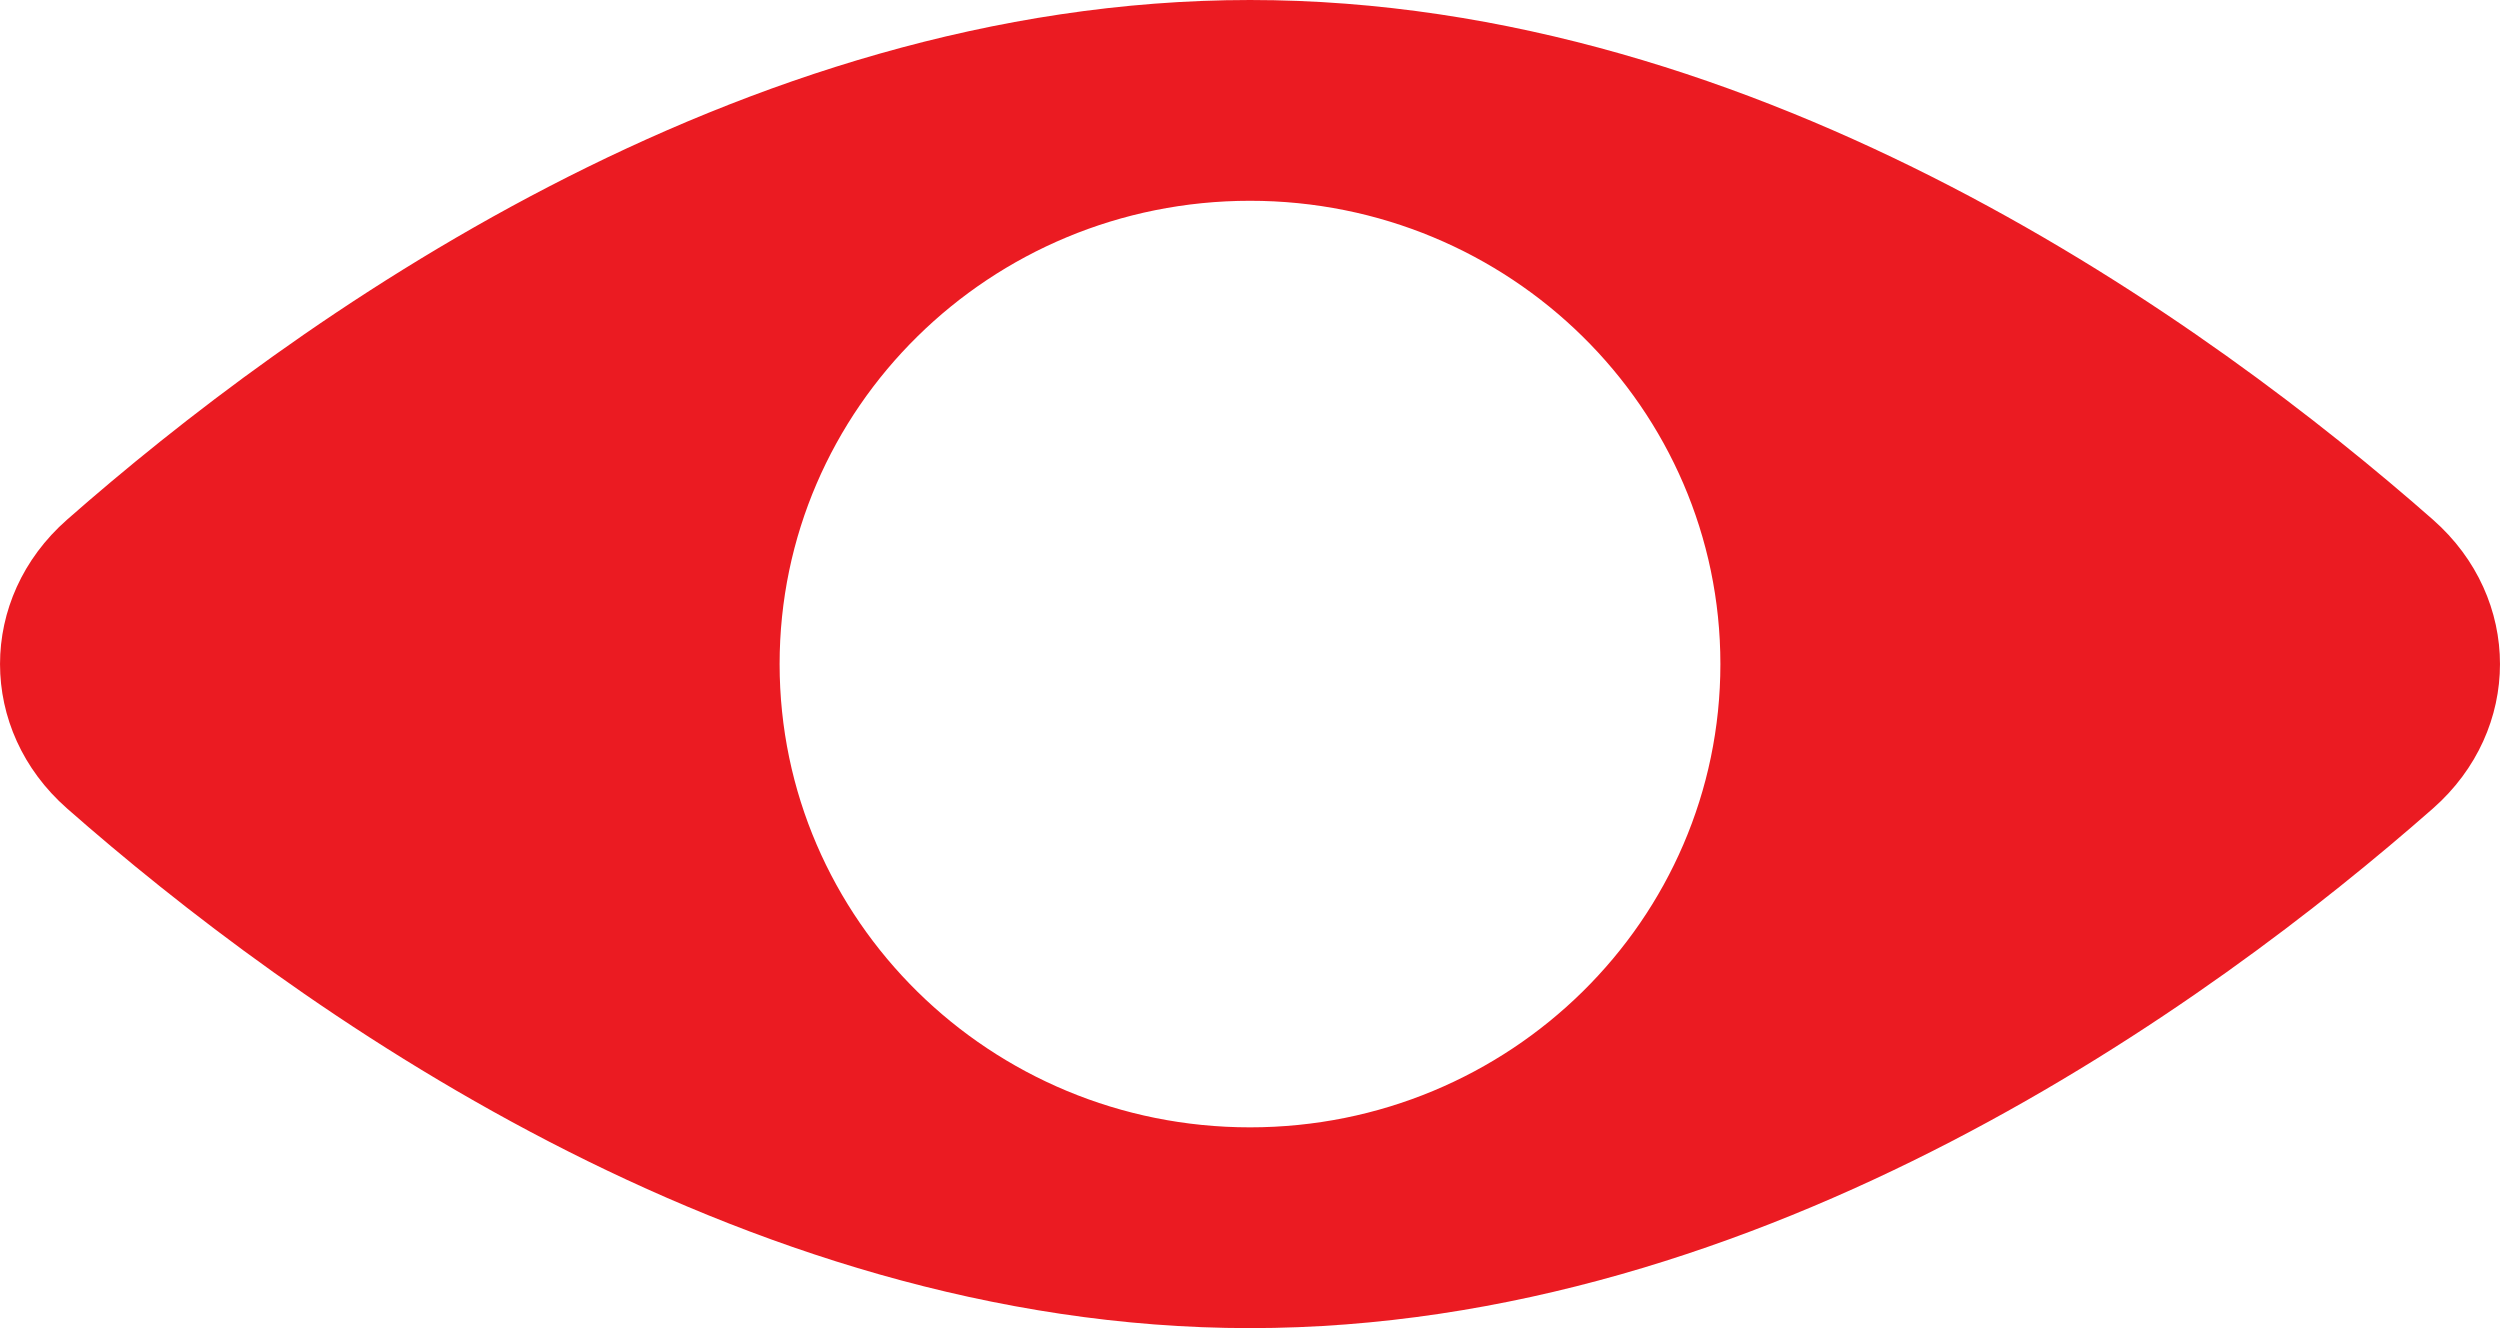 <?xml version="1.0" encoding="UTF-8"?> <svg xmlns="http://www.w3.org/2000/svg" width="32" height="17" viewBox="0 0 32 17" fill="none"><path fill-rule="evenodd" clip-rule="evenodd" d="M16 17C22.584 17 28.296 12.85 31.141 10.349C32.286 9.342 32.286 7.658 31.141 6.651C28.296 4.15 22.584 0 16 0C9.416 0 3.704 4.15 0.859 6.651C-0.286 7.658 -0.286 9.342 0.859 10.349C3.704 12.85 9.416 17 16 17ZM16 14.43C19.325 14.43 22.021 11.775 22.021 8.5C22.021 5.225 19.325 2.57 16 2.57C12.675 2.57 9.979 5.225 9.979 8.5C9.979 11.775 12.675 14.43 16 14.43Z" fill="#EB1B22"></path></svg> 